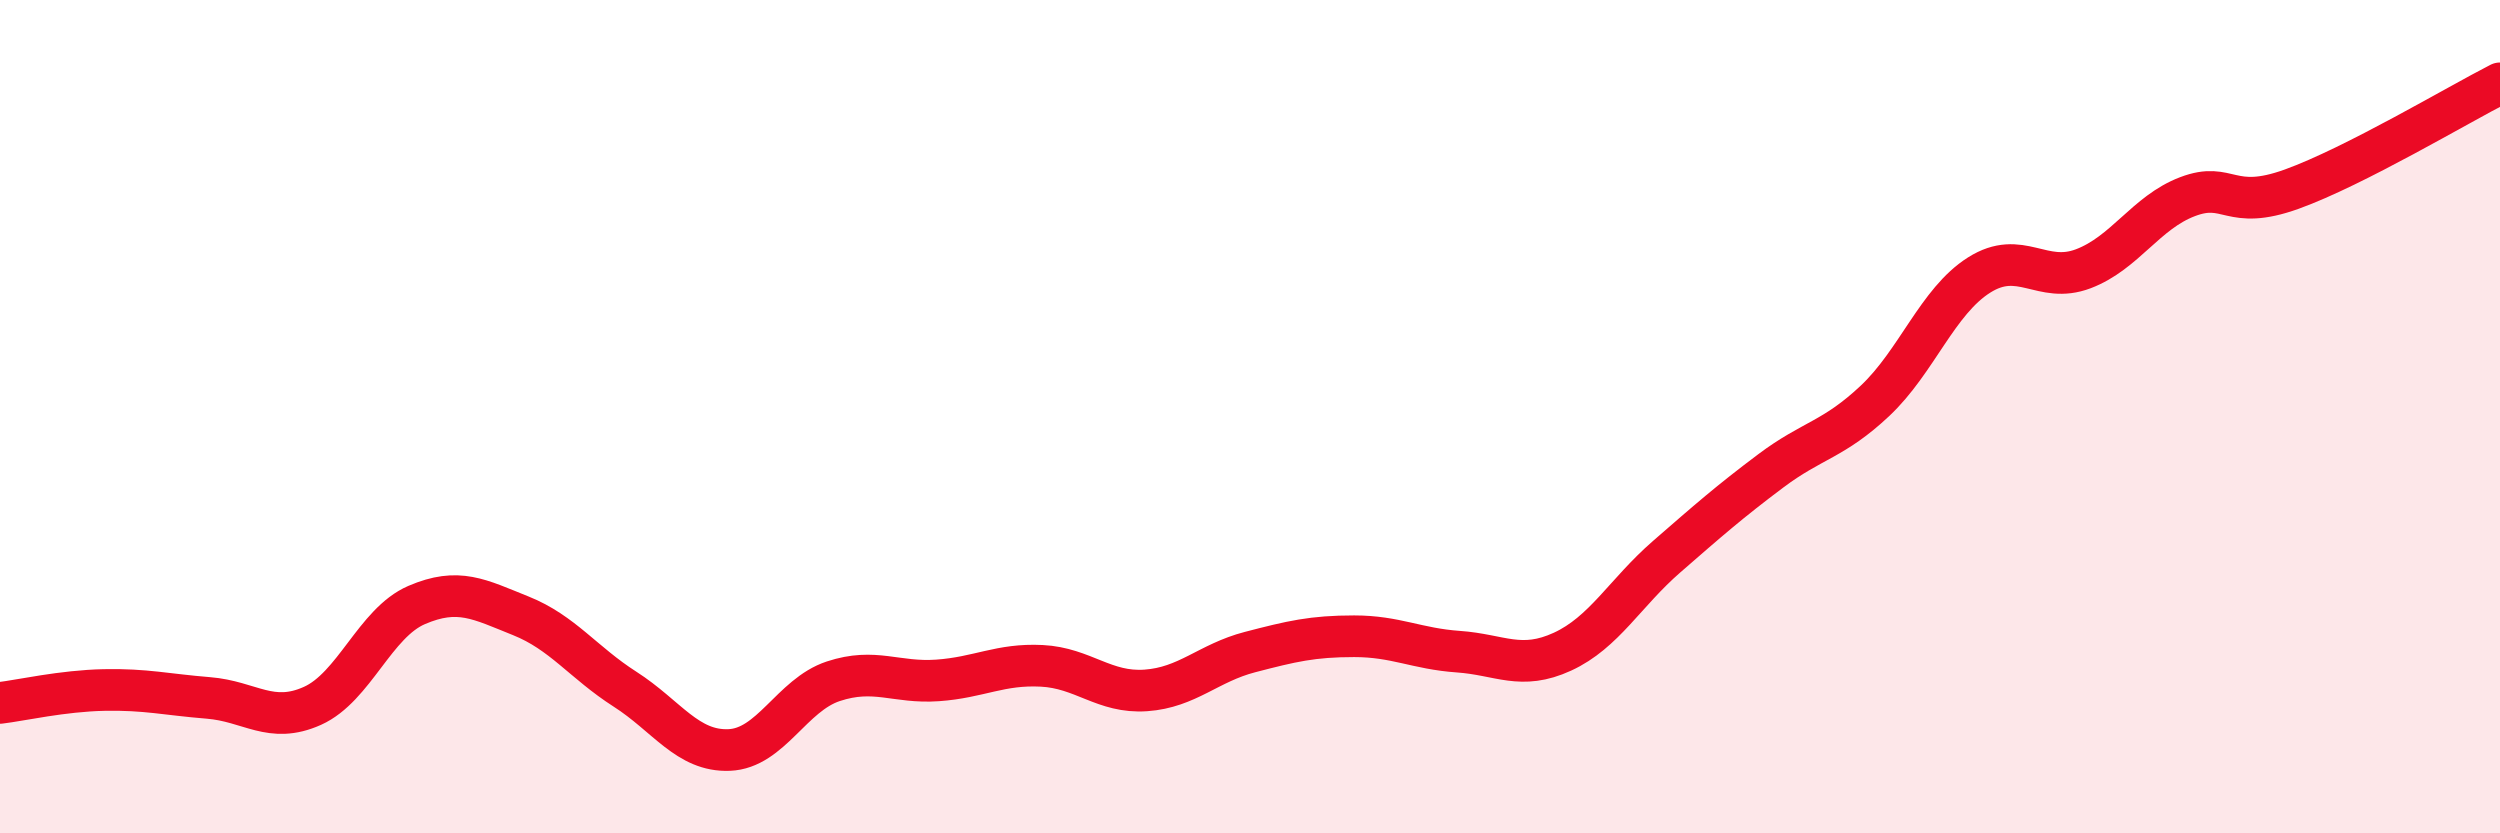 
    <svg width="60" height="20" viewBox="0 0 60 20" xmlns="http://www.w3.org/2000/svg">
      <path
        d="M 0,16.87 C 0.5,16.81 1.5,16.58 2.5,16.56 C 3.5,16.54 4,16.67 5,16.75 C 6,16.83 6.5,17.39 7.5,16.94 C 8.5,16.49 9,14.95 10,14.52 C 11,14.09 11.5,14.38 12.5,14.78 C 13.5,15.18 14,15.9 15,16.54 C 16,17.18 16.5,18.04 17.5,18 C 18.5,17.96 19,16.68 20,16.35 C 21,16.02 21.5,16.4 22.5,16.33 C 23.5,16.26 24,15.93 25,15.98 C 26,16.03 26.5,16.64 27.5,16.57 C 28.5,16.5 29,15.91 30,15.65 C 31,15.39 31.5,15.27 32.5,15.27 C 33.5,15.27 34,15.57 35,15.64 C 36,15.71 36.5,16.1 37.5,15.64 C 38.5,15.18 39,14.23 40,13.36 C 41,12.49 41.5,12.05 42.5,11.3 C 43.5,10.55 44,10.56 45,9.62 C 46,8.68 46.5,7.23 47.5,6.6 C 48.5,5.97 49,6.83 50,6.45 C 51,6.07 51.5,5.1 52.5,4.72 C 53.5,4.34 53.5,5.08 55,4.54 C 56.5,4 59,2.51 60,2L60 20L0 20Z"
        fill="#EB0A25"
        opacity="0.1"
        stroke-linecap="round"
        stroke-linejoin="round"
      />
      <path
        d="M 0,16.87 C 0.5,16.81 1.5,16.58 2.5,16.56 C 3.5,16.54 4,16.67 5,16.75 C 6,16.83 6.5,17.39 7.5,16.94 C 8.5,16.49 9,14.95 10,14.52 C 11,14.09 11.5,14.38 12.5,14.78 C 13.5,15.18 14,15.9 15,16.54 C 16,17.18 16.5,18.04 17.5,18 C 18.5,17.96 19,16.68 20,16.35 C 21,16.02 21.5,16.4 22.5,16.33 C 23.5,16.26 24,15.93 25,15.98 C 26,16.03 26.5,16.64 27.5,16.57 C 28.5,16.5 29,15.91 30,15.65 C 31,15.39 31.5,15.27 32.5,15.27 C 33.5,15.27 34,15.57 35,15.64 C 36,15.71 36.5,16.1 37.5,15.64 C 38.5,15.18 39,14.23 40,13.36 C 41,12.49 41.5,12.05 42.5,11.3 C 43.5,10.55 44,10.56 45,9.62 C 46,8.68 46.5,7.23 47.5,6.6 C 48.5,5.97 49,6.83 50,6.45 C 51,6.07 51.5,5.1 52.5,4.72 C 53.5,4.34 53.5,5.08 55,4.54 C 56.5,4 59,2.51 60,2"
        stroke="#EB0A25"
        stroke-width="1"
        fill="none"
        stroke-linecap="round"
        stroke-linejoin="round"
      />
    </svg>
  